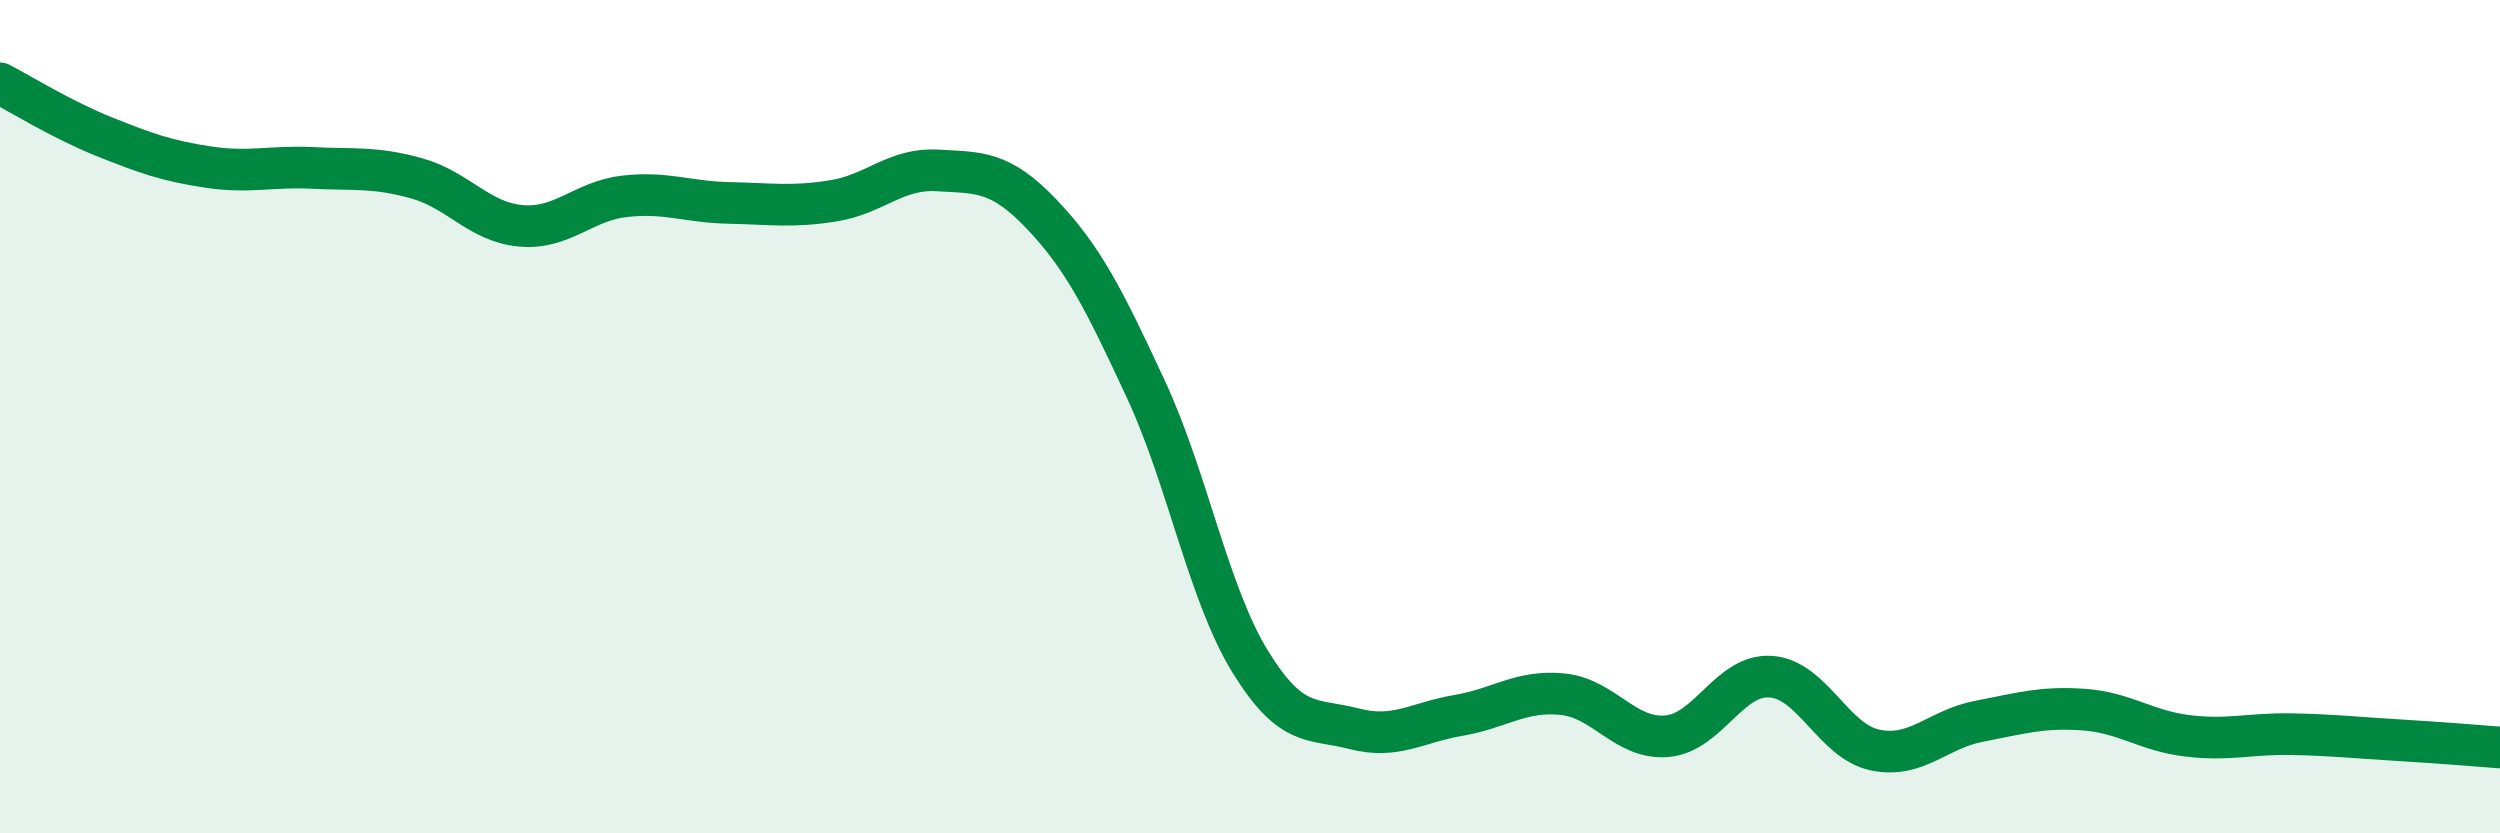 
    <svg width="60" height="20" viewBox="0 0 60 20" xmlns="http://www.w3.org/2000/svg">
      <path
        d="M 0,2 C 0.5,2.26 1.5,2.88 2.5,3.28 C 3.5,3.68 4,3.86 5,4.01 C 6,4.16 6.5,3.98 7.5,4.03 C 8.5,4.08 9,4 10,4.28 C 11,4.56 11.5,5.33 12.5,5.42 C 13.5,5.51 14,4.82 15,4.71 C 16,4.6 16.5,4.85 17.5,4.87 C 18.5,4.89 19,4.98 20,4.82 C 21,4.66 21.5,4.03 22.5,4.09 C 23.5,4.15 24,4.09 25,5.14 C 26,6.19 26.5,7.19 27.5,9.34 C 28.5,11.49 29,14.24 30,15.87 C 31,17.5 31.5,17.23 32.5,17.49 C 33.5,17.75 34,17.34 35,17.17 C 36,17 36.5,16.56 37.5,16.66 C 38.5,16.76 39,17.75 40,17.67 C 41,17.59 41.5,16.17 42.5,16.24 C 43.5,16.31 44,17.79 45,18 C 46,18.21 46.5,17.5 47.5,17.31 C 48.5,17.12 49,16.96 50,17.03 C 51,17.1 51.5,17.54 52.5,17.66 C 53.5,17.78 54,17.6 55,17.62 C 56,17.64 56.5,17.7 57.5,17.76 C 58.5,17.82 59.5,17.9 60,17.94L60 20L0 20Z"
        fill="#008740"
        opacity="0.1"
        stroke-linecap="round"
        stroke-linejoin="round"
      />
      <path
        d="M 0,2 C 0.5,2.26 1.5,2.88 2.5,3.28 C 3.5,3.68 4,3.86 5,4.01 C 6,4.16 6.5,3.98 7.5,4.03 C 8.5,4.08 9,4 10,4.28 C 11,4.56 11.5,5.33 12.5,5.42 C 13.5,5.51 14,4.82 15,4.71 C 16,4.6 16.5,4.85 17.5,4.87 C 18.5,4.89 19,4.98 20,4.82 C 21,4.66 21.5,4.03 22.5,4.09 C 23.5,4.15 24,4.09 25,5.14 C 26,6.19 26.5,7.19 27.5,9.34 C 28.5,11.49 29,14.24 30,15.87 C 31,17.5 31.5,17.23 32.5,17.49 C 33.5,17.75 34,17.34 35,17.17 C 36,17 36.5,16.56 37.5,16.66 C 38.5,16.76 39,17.75 40,17.67 C 41,17.59 41.5,16.17 42.5,16.24 C 43.5,16.31 44,17.79 45,18 C 46,18.21 46.5,17.5 47.5,17.31 C 48.5,17.12 49,16.96 50,17.03 C 51,17.1 51.5,17.54 52.5,17.66 C 53.5,17.78 54,17.6 55,17.62 C 56,17.64 56.5,17.7 57.5,17.76 C 58.5,17.82 59.5,17.9 60,17.94"
        stroke="#008740"
        stroke-width="1"
        fill="none"
        stroke-linecap="round"
        stroke-linejoin="round"
      />
    </svg>
  